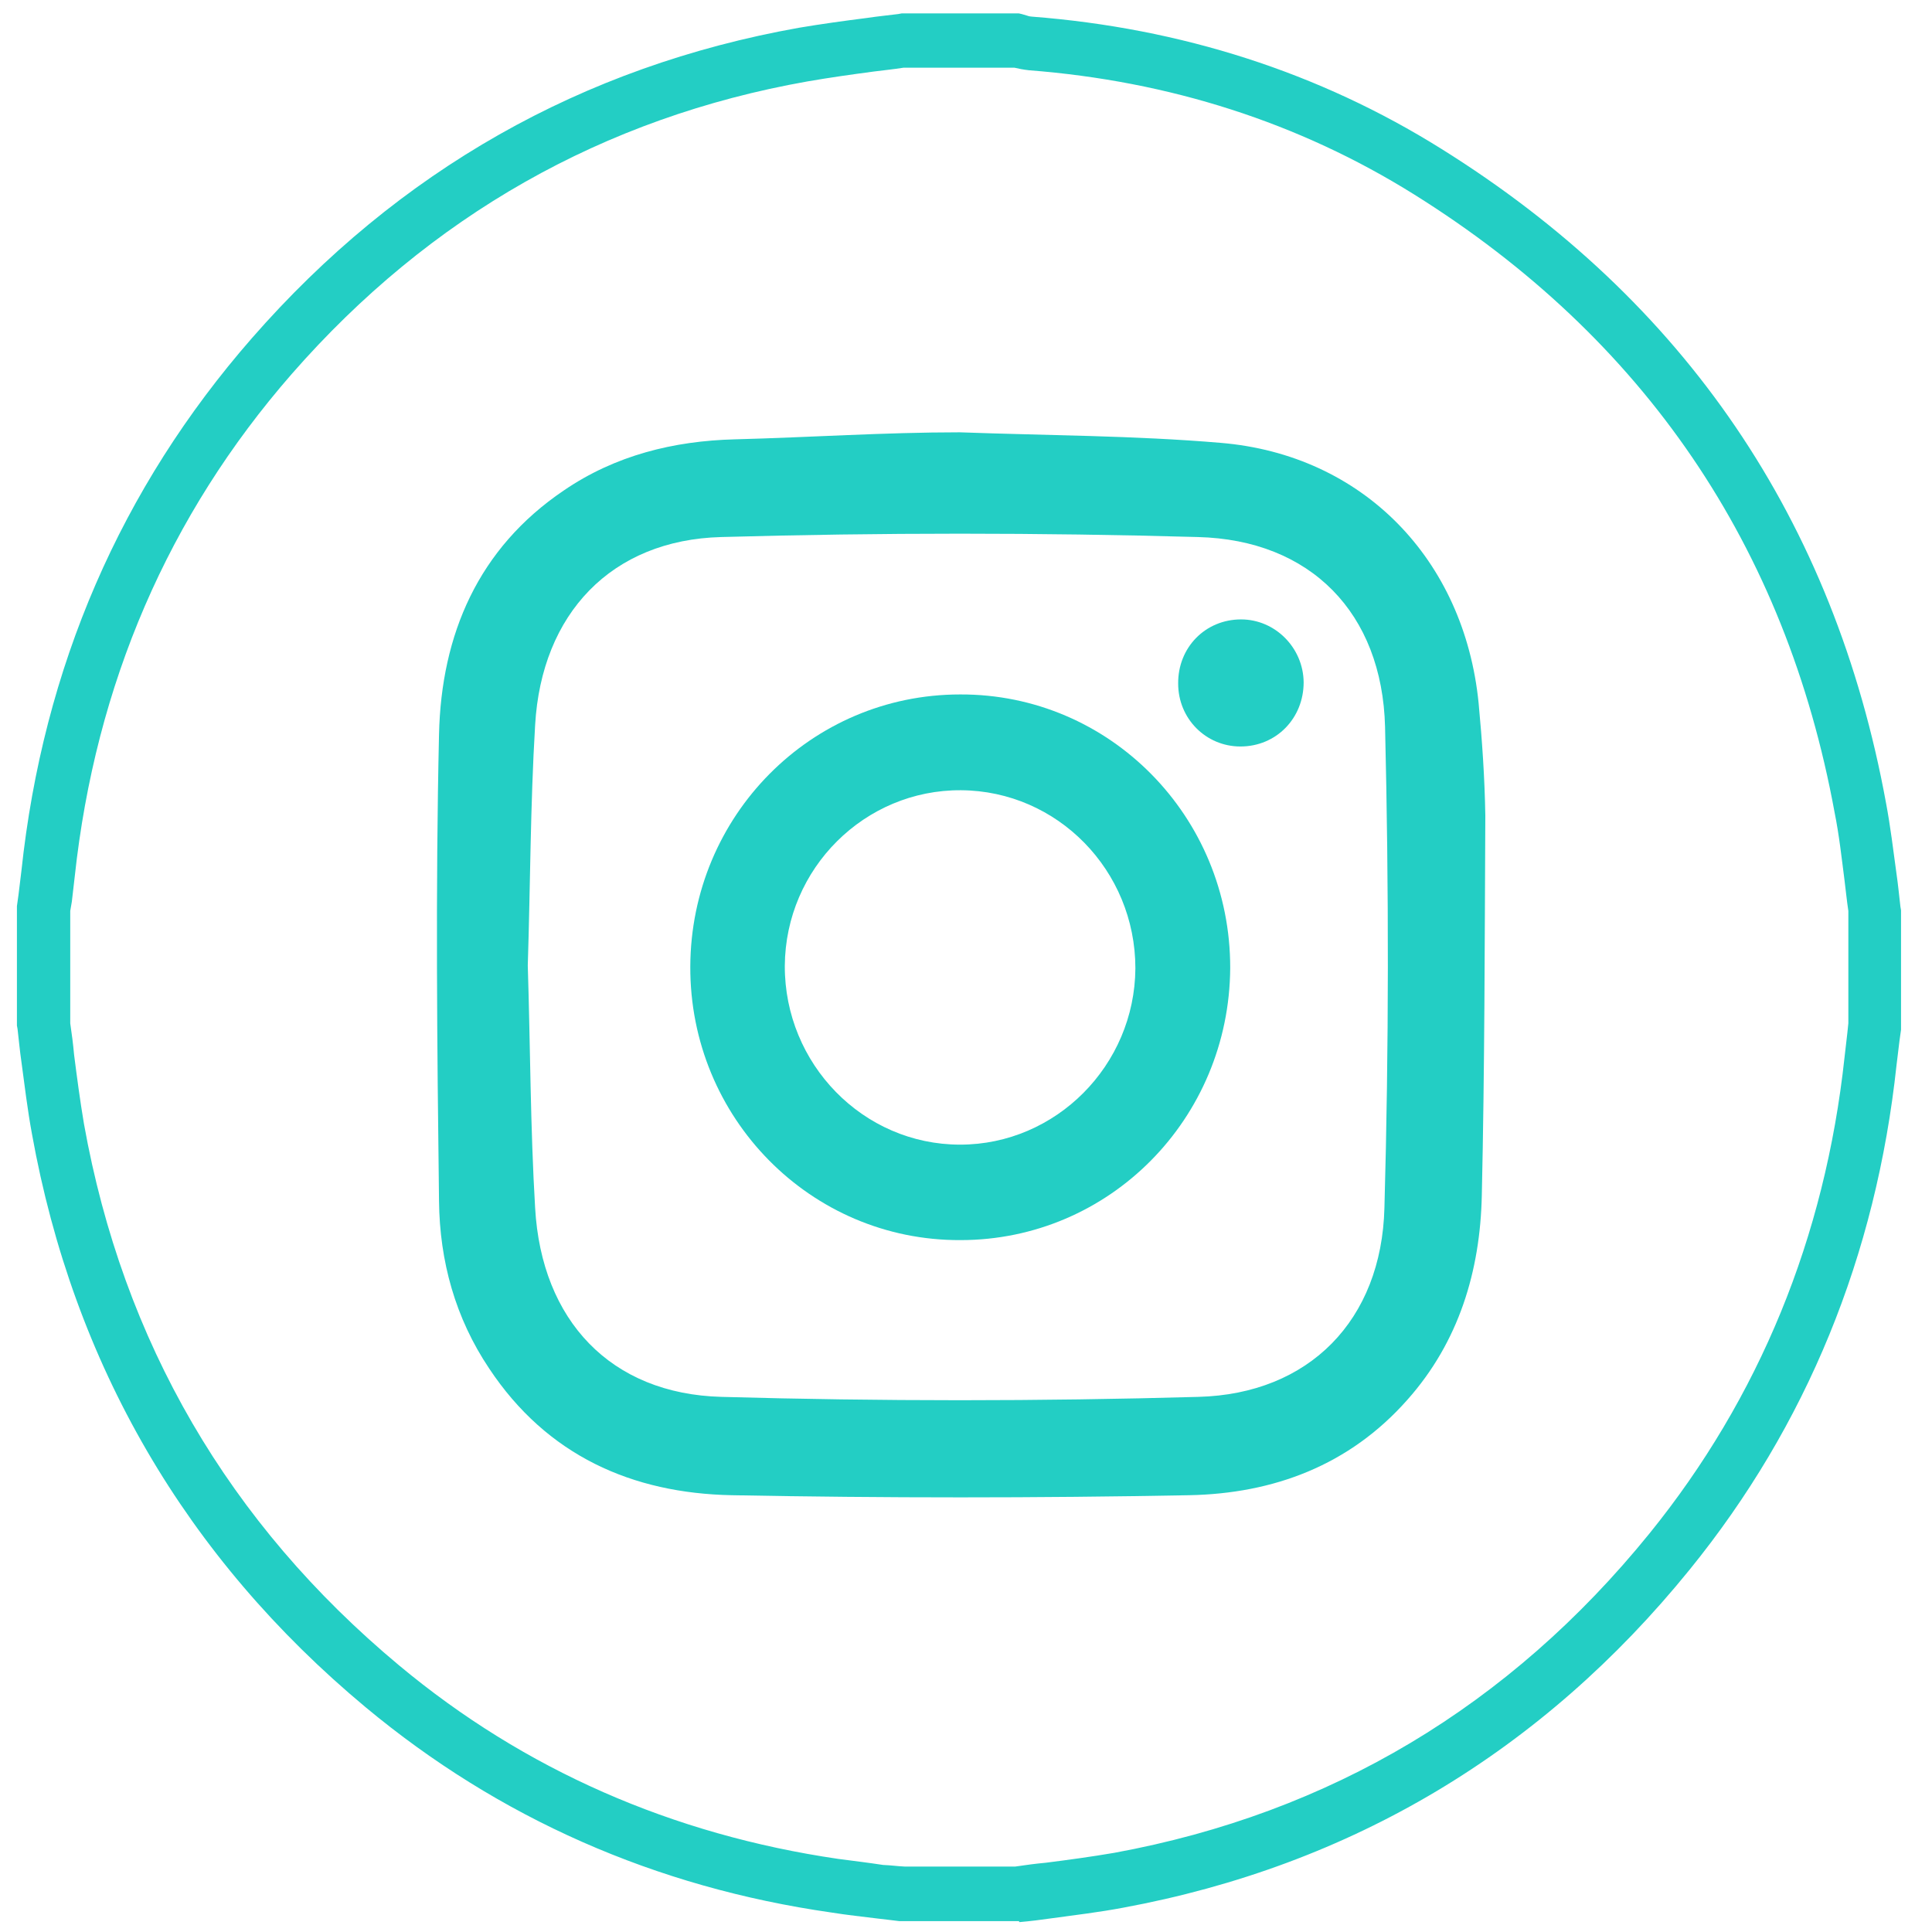 <svg xmlns="http://www.w3.org/2000/svg" xml:space="preserve" id="Calque_1" x="0px" y="0px" version="1.1" viewBox="0 0 60.51 60.51"><style>.st0{fill:#23cec4}</style><g id="Group_4"><path id="Vector_9" d="M31.91 60.17h-3.74c-.22-.03-.43-.05-.67-.08-.48-.06-.96-.11-1.46-.19-5.52-.79-10.42-2.96-14.59-6.43C5.82 48.78 2.3 42.73 1 35.51c-.14-.76-.23-1.52-.33-2.26-.05-.34-.08-.68-.12-1.02l-.02-.11v-3.74l.05-.36.09-.74c.68-6.39 3.12-12 7.22-16.69C12.48 5.34 18.24 2.08 25.02.87c.71-.12 1.44-.22 2.15-.31.33-.05.65-.08.96-.12l.11-.02h3.67l.09.02c.06.02.11.03.17.05.05.02.12.03.14.03 4.68.36 9.01 1.75 12.83 4.14 7.63 4.76 12.31 11.64 13.93 20.49.14.74.23 1.5.33 2.23.05.34.08.67.12 1.01l.02.12v3.74l-.05.36-.09.74c-.64 5.98-2.82 11.3-6.48 15.81-4.62 5.7-10.6 9.27-17.75 10.59-.74.14-1.5.23-2.23.33-.34.05-.67.09-1.01.12zm-3.58-1.71h3.47c.33-.05.64-.09.96-.12.71-.09 1.44-.19 2.14-.31 6.76-1.24 12.38-4.6 16.76-10 3.44-4.25 5.5-9.27 6.11-14.91.03-.26.06-.53.09-.78l.03-.29v-3.52c-.05-.33-.08-.65-.12-.96-.09-.7-.17-1.43-.31-2.12-1.53-8.35-5.97-14.86-13.17-19.36-3.6-2.25-7.66-3.55-12.07-3.89-.17-.02-.33-.05-.45-.08H28.3c-.31.05-.62.08-.93.12-.68.09-1.39.19-2.08.31-6.39 1.13-11.83 4.22-16.15 9.16-3.86 4.42-6.15 9.72-6.8 15.75-.03.26-.06.53-.09.78l-.05.29v3.52c.05.33.09.65.12.98.09.71.19 1.46.31 2.17 1.22 6.82 4.54 12.52 9.87 16.96 3.92 3.27 8.56 5.3 13.75 6.06.46.06.95.12 1.41.19.25.01.45.04.67.05" class="st0"/><g id="Group_5"><path id="Vector_10" d="M38.87 19.4c-1.12 0-1.98.88-1.97 2.01 0 1.1.87 1.97 1.95 1.97 1.12 0 1.98-.88 1.98-2.01-.01-1.08-.89-1.97-1.96-1.97" class="st0"/><path id="Vector_11" d="M46.31 22.02c-.45-4.51-3.63-7.78-8.08-8.15-2.71-.23-5.44-.23-8.17-.33 0 .06 0-.06 0 0-2.36 0-4.71.16-7.05.22-1.91.05-3.74.5-5.35 1.6-2.68 1.81-3.84 4.51-3.91 7.64-.11 4.87-.06 9.75 0 14.62.02 1.88.51 3.66 1.57 5.24 1.81 2.73 4.48 3.91 7.6 3.97 4.77.09 9.55.09 14.32 0 2.64-.05 5.02-.93 6.84-2.99 1.61-1.81 2.28-4.03 2.33-6.4.09-3.97.09-7.94.11-11.9-.02-1.19-.1-2.35-.21-3.52m-2.95 15.81c-.09 3.52-2.36 5.83-5.83 5.92-4.98.14-9.95.14-14.93 0-3.47-.09-5.64-2.39-5.84-5.92-.15-2.53-.15-5.05-.23-7.59.08-2.51.08-5.02.23-7.53.2-3.49 2.39-5.8 5.83-5.89 4.98-.14 9.97-.14 14.93 0 3.52.09 5.77 2.37 5.86 5.95.12 5.02.12 10.04-.02 15.06" class="st0"/></g><path id="Vector_12" d="M30.07 21.75c-4.67 0-8.43 3.8-8.45 8.52-.02 4.74 3.77 8.59 8.46 8.57 4.67 0 8.42-3.8 8.45-8.52.01-4.75-3.78-8.59-8.46-8.57m0 14.1c-3.04 0-5.5-2.53-5.49-5.6.02-3.05 2.5-5.52 5.52-5.5s5.46 2.51 5.46 5.58c-.02 3.04-2.49 5.52-5.49 5.52" class="st0"/></g></svg>